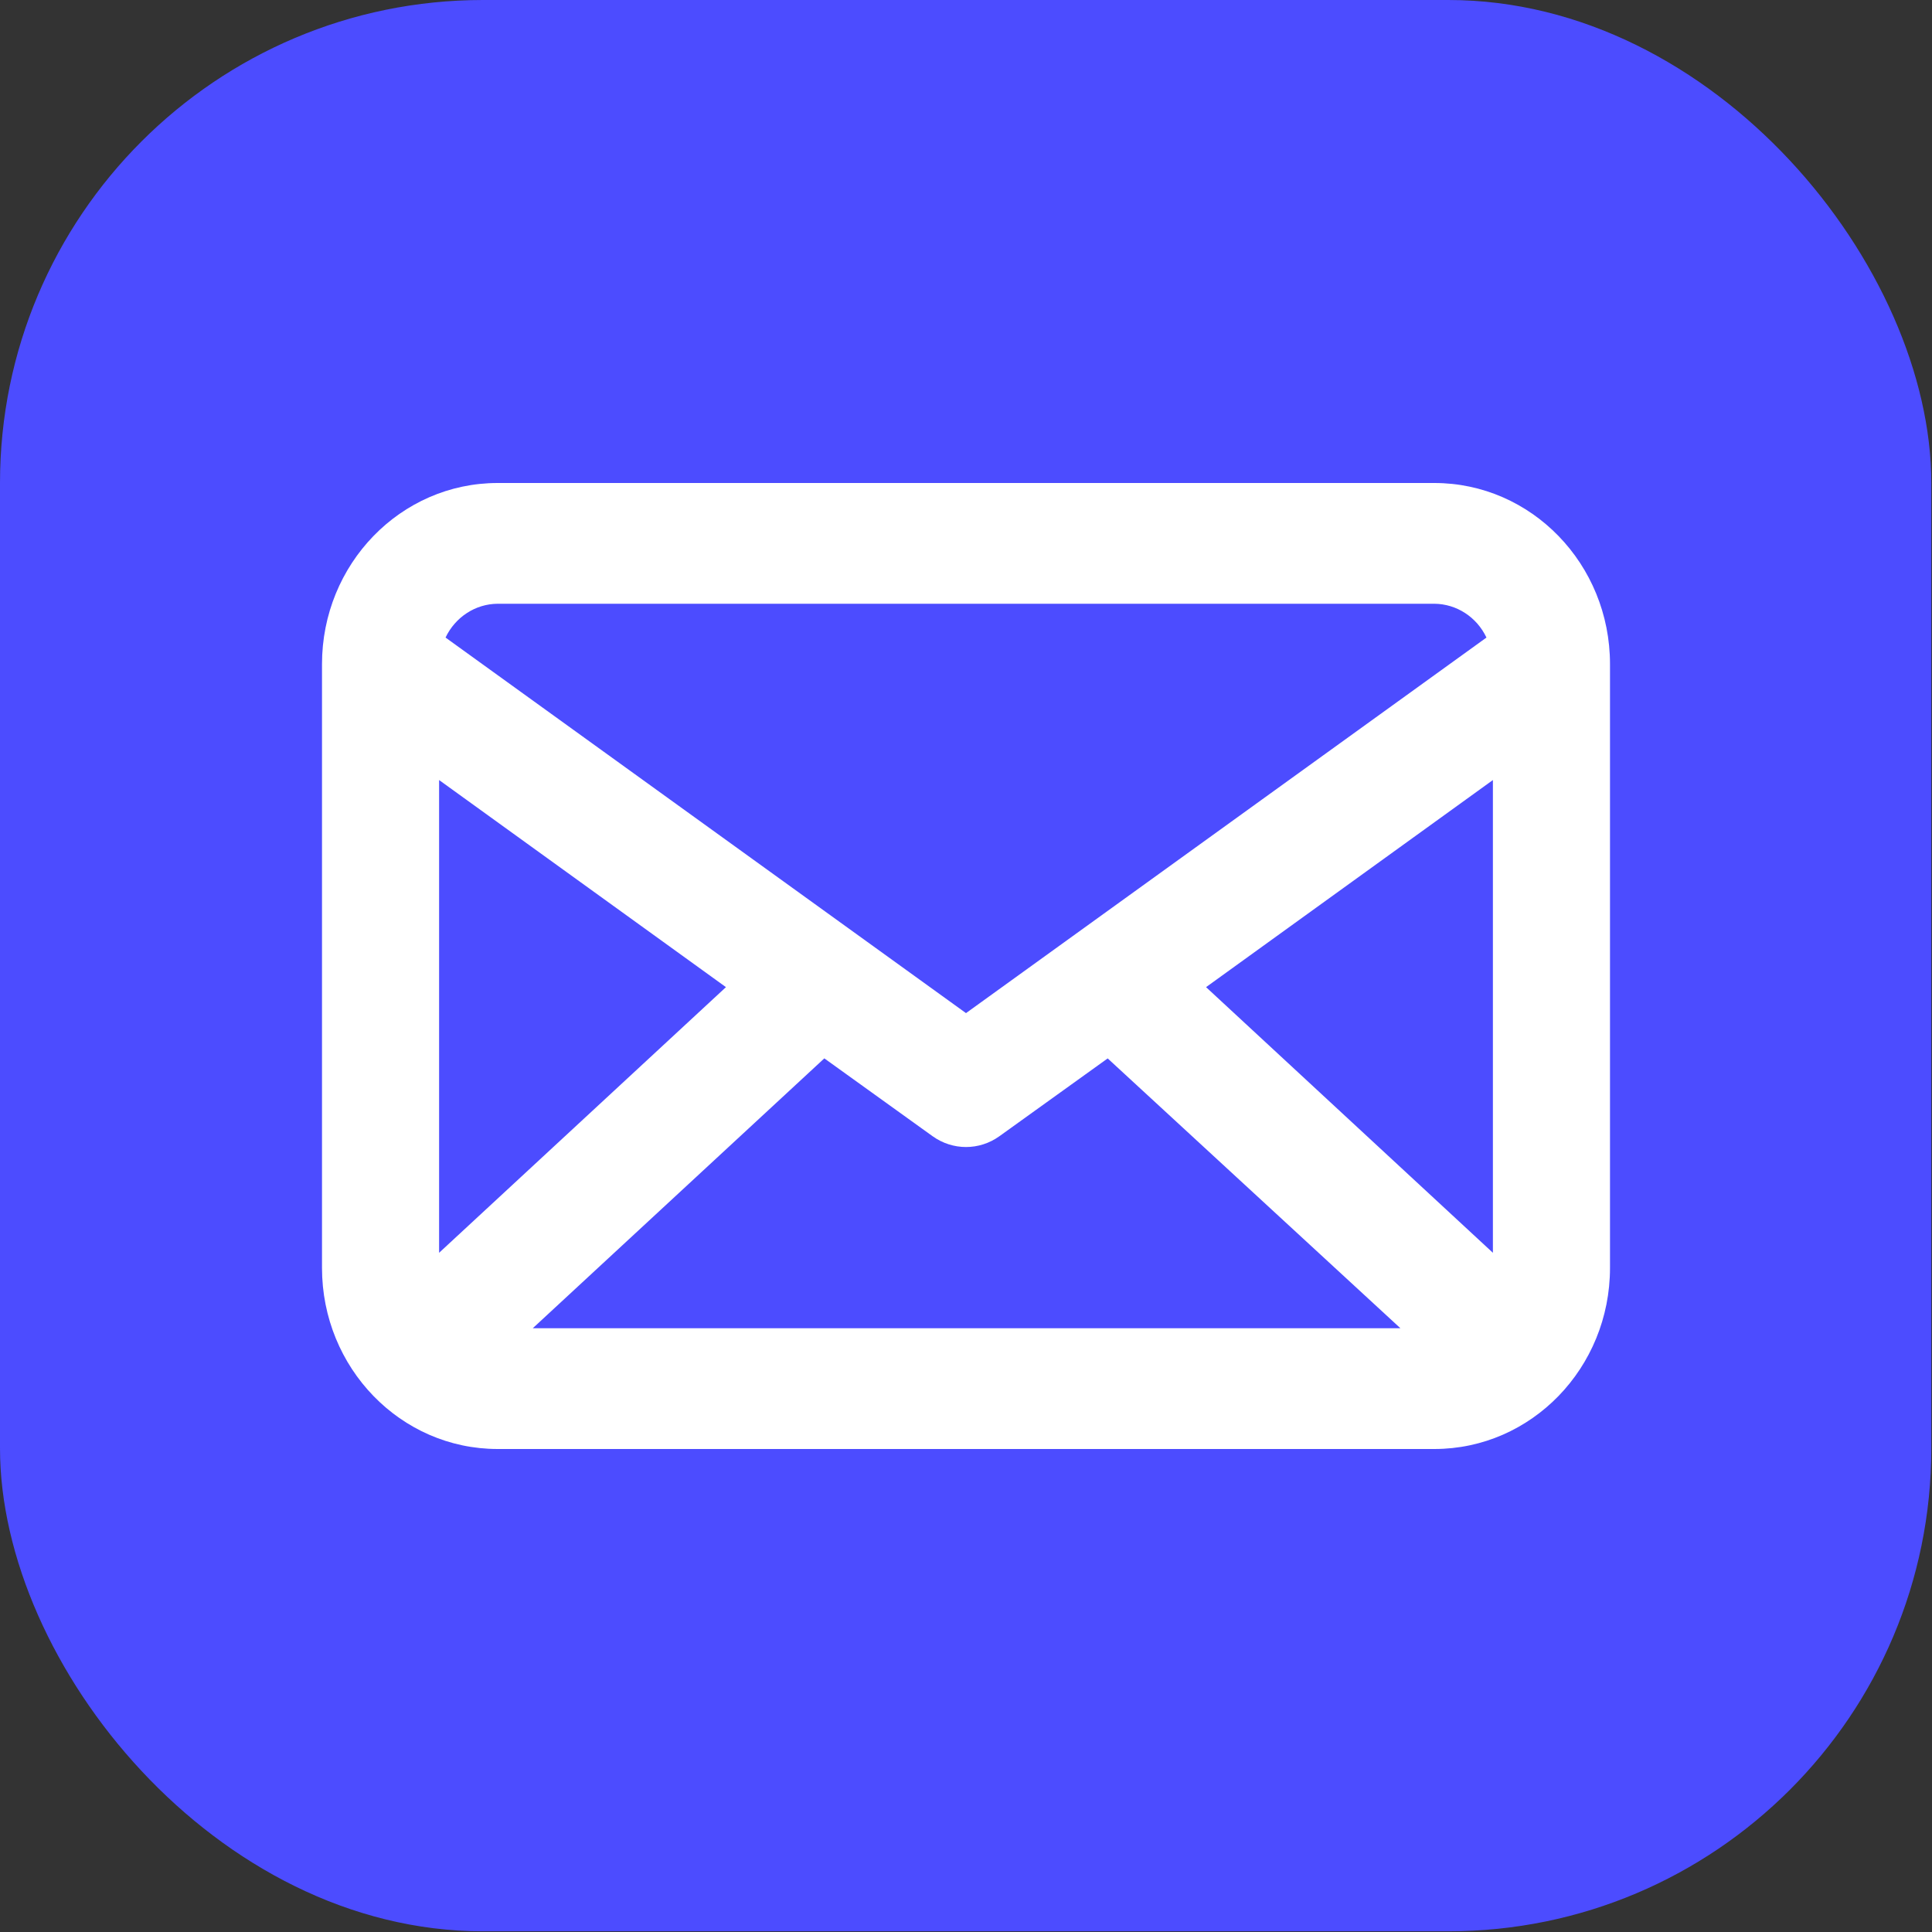 <svg width="36" height="36" viewBox="0 0 36 36" xmlns="http://www.w3.org/2000/svg">
    <rect x="0" y="0" width="36" height="36" fill="#333333" stroke="none"/>
    <g fill="none" fill-rule="evenodd">
        <rect fill="#4C4CFF" width="35.987" height="35.987" rx="9"/>
        <path d="M26.727 9H9.273C7.465 9 6 10.511 6 12.375v11.25C6 25.489 7.465 27 9.273 27h17.454C28.535 27 30 25.489 30 23.625v-11.25C30 10.511 28.535 9 26.727 9zm1.091 14.344-5.345-4.95 5.345-3.859v8.809zM8.182 14.535l5.345 3.859-5.345 4.95v-8.809zm7.178 5.186 2.018 1.451c.374.268.87.268 1.244 0l2.018-1.45 5.455 5.028H9.927l5.433-5.029zM9.273 11.25h17.454c.413.003.79.247.971.63L18 18.878 8.302 11.88c.182-.383.558-.627.97-.63z" fill="#FFF" fill-rule="nonzero"/>
    </g>
</svg>
